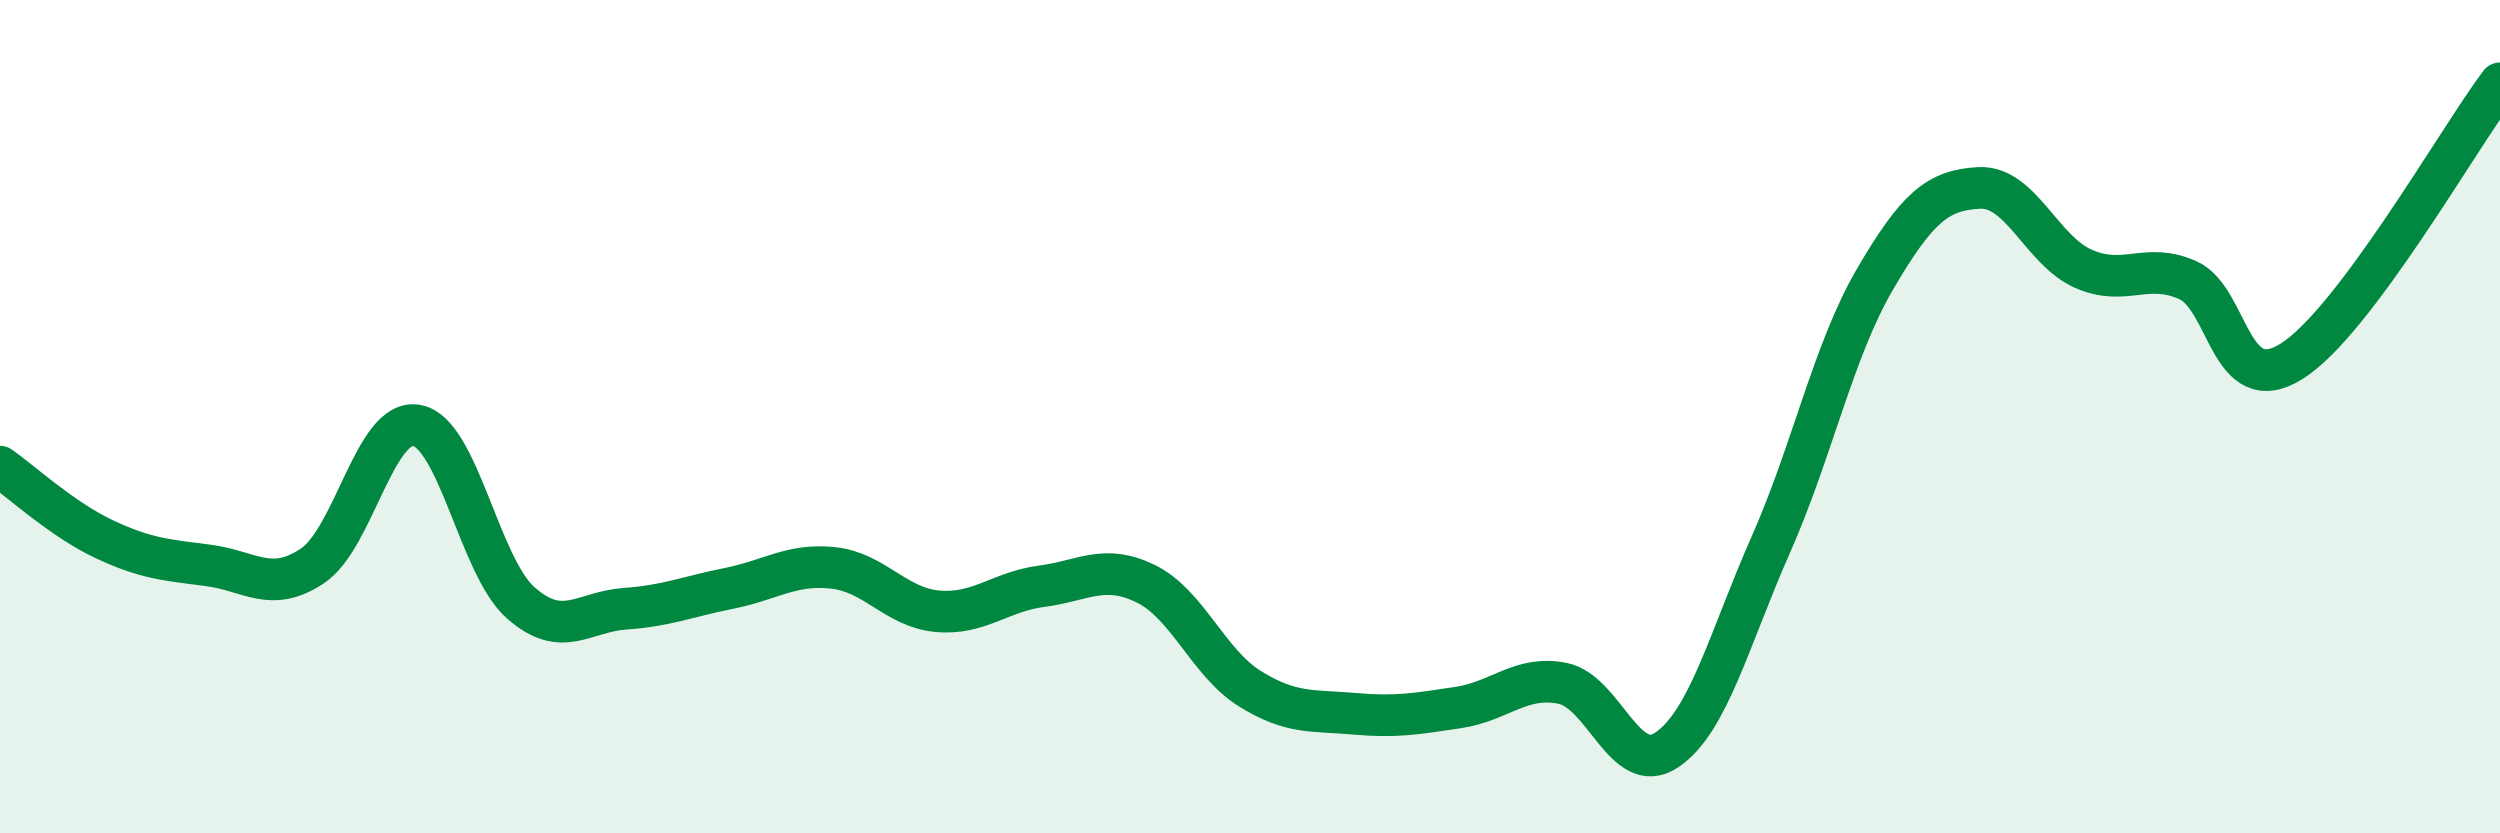 
    <svg width="60" height="20" viewBox="0 0 60 20" xmlns="http://www.w3.org/2000/svg">
      <path
        d="M 0,11.2 C 0.5,11.55 1.5,12.47 2.5,12.94 C 3.5,13.41 4,13.44 5,13.57 C 6,13.7 6.5,14.25 7.5,13.58 C 8.5,12.91 9,10.03 10,10.21 C 11,10.39 11.5,13.59 12.5,14.47 C 13.5,15.35 14,14.68 15,14.61 C 16,14.54 16.5,14.32 17.5,14.12 C 18.5,13.92 19,13.52 20,13.63 C 21,13.74 21.5,14.58 22.5,14.67 C 23.5,14.76 24,14.2 25,14.07 C 26,13.94 26.5,13.52 27.5,14.01 C 28.5,14.5 29,15.91 30,16.53 C 31,17.15 31.5,17.04 32.5,17.13 C 33.5,17.22 34,17.13 35,16.98 C 36,16.83 36.5,16.2 37.5,16.4 C 38.5,16.6 39,18.67 40,18 C 41,17.33 41.5,15.33 42.5,13.07 C 43.5,10.81 44,8.41 45,6.7 C 46,4.99 46.5,4.56 47.5,4.51 C 48.5,4.46 49,6.01 50,6.45 C 51,6.89 51.5,6.28 52.5,6.72 C 53.5,7.16 53.5,9.61 55,8.67 C 56.5,7.73 59,3.33 60,2L60 20L0 20Z"
        fill="#008740"
        opacity="0.1"
        stroke-linecap="round"
        stroke-linejoin="round"
      />
      <path
        d="M 0,11.2 C 0.5,11.55 1.5,12.47 2.5,12.94 C 3.5,13.41 4,13.44 5,13.57 C 6,13.7 6.5,14.25 7.5,13.58 C 8.5,12.91 9,10.03 10,10.21 C 11,10.39 11.5,13.59 12.5,14.47 C 13.5,15.35 14,14.68 15,14.61 C 16,14.54 16.5,14.32 17.5,14.12 C 18.5,13.92 19,13.52 20,13.63 C 21,13.74 21.5,14.58 22.5,14.67 C 23.5,14.76 24,14.2 25,14.07 C 26,13.94 26.5,13.52 27.5,14.01 C 28.5,14.5 29,15.91 30,16.53 C 31,17.15 31.5,17.04 32.5,17.13 C 33.5,17.22 34,17.13 35,16.98 C 36,16.83 36.5,16.2 37.5,16.4 C 38.5,16.6 39,18.67 40,18 C 41,17.33 41.5,15.33 42.5,13.07 C 43.5,10.81 44,8.41 45,6.7 C 46,4.99 46.5,4.56 47.5,4.51 C 48.5,4.46 49,6.01 50,6.45 C 51,6.89 51.5,6.28 52.5,6.72 C 53.5,7.16 53.5,9.61 55,8.67 C 56.5,7.73 59,3.33 60,2"
        stroke="#008740"
        stroke-width="1"
        fill="none"
        stroke-linecap="round"
        stroke-linejoin="round"
      />
    </svg>
  